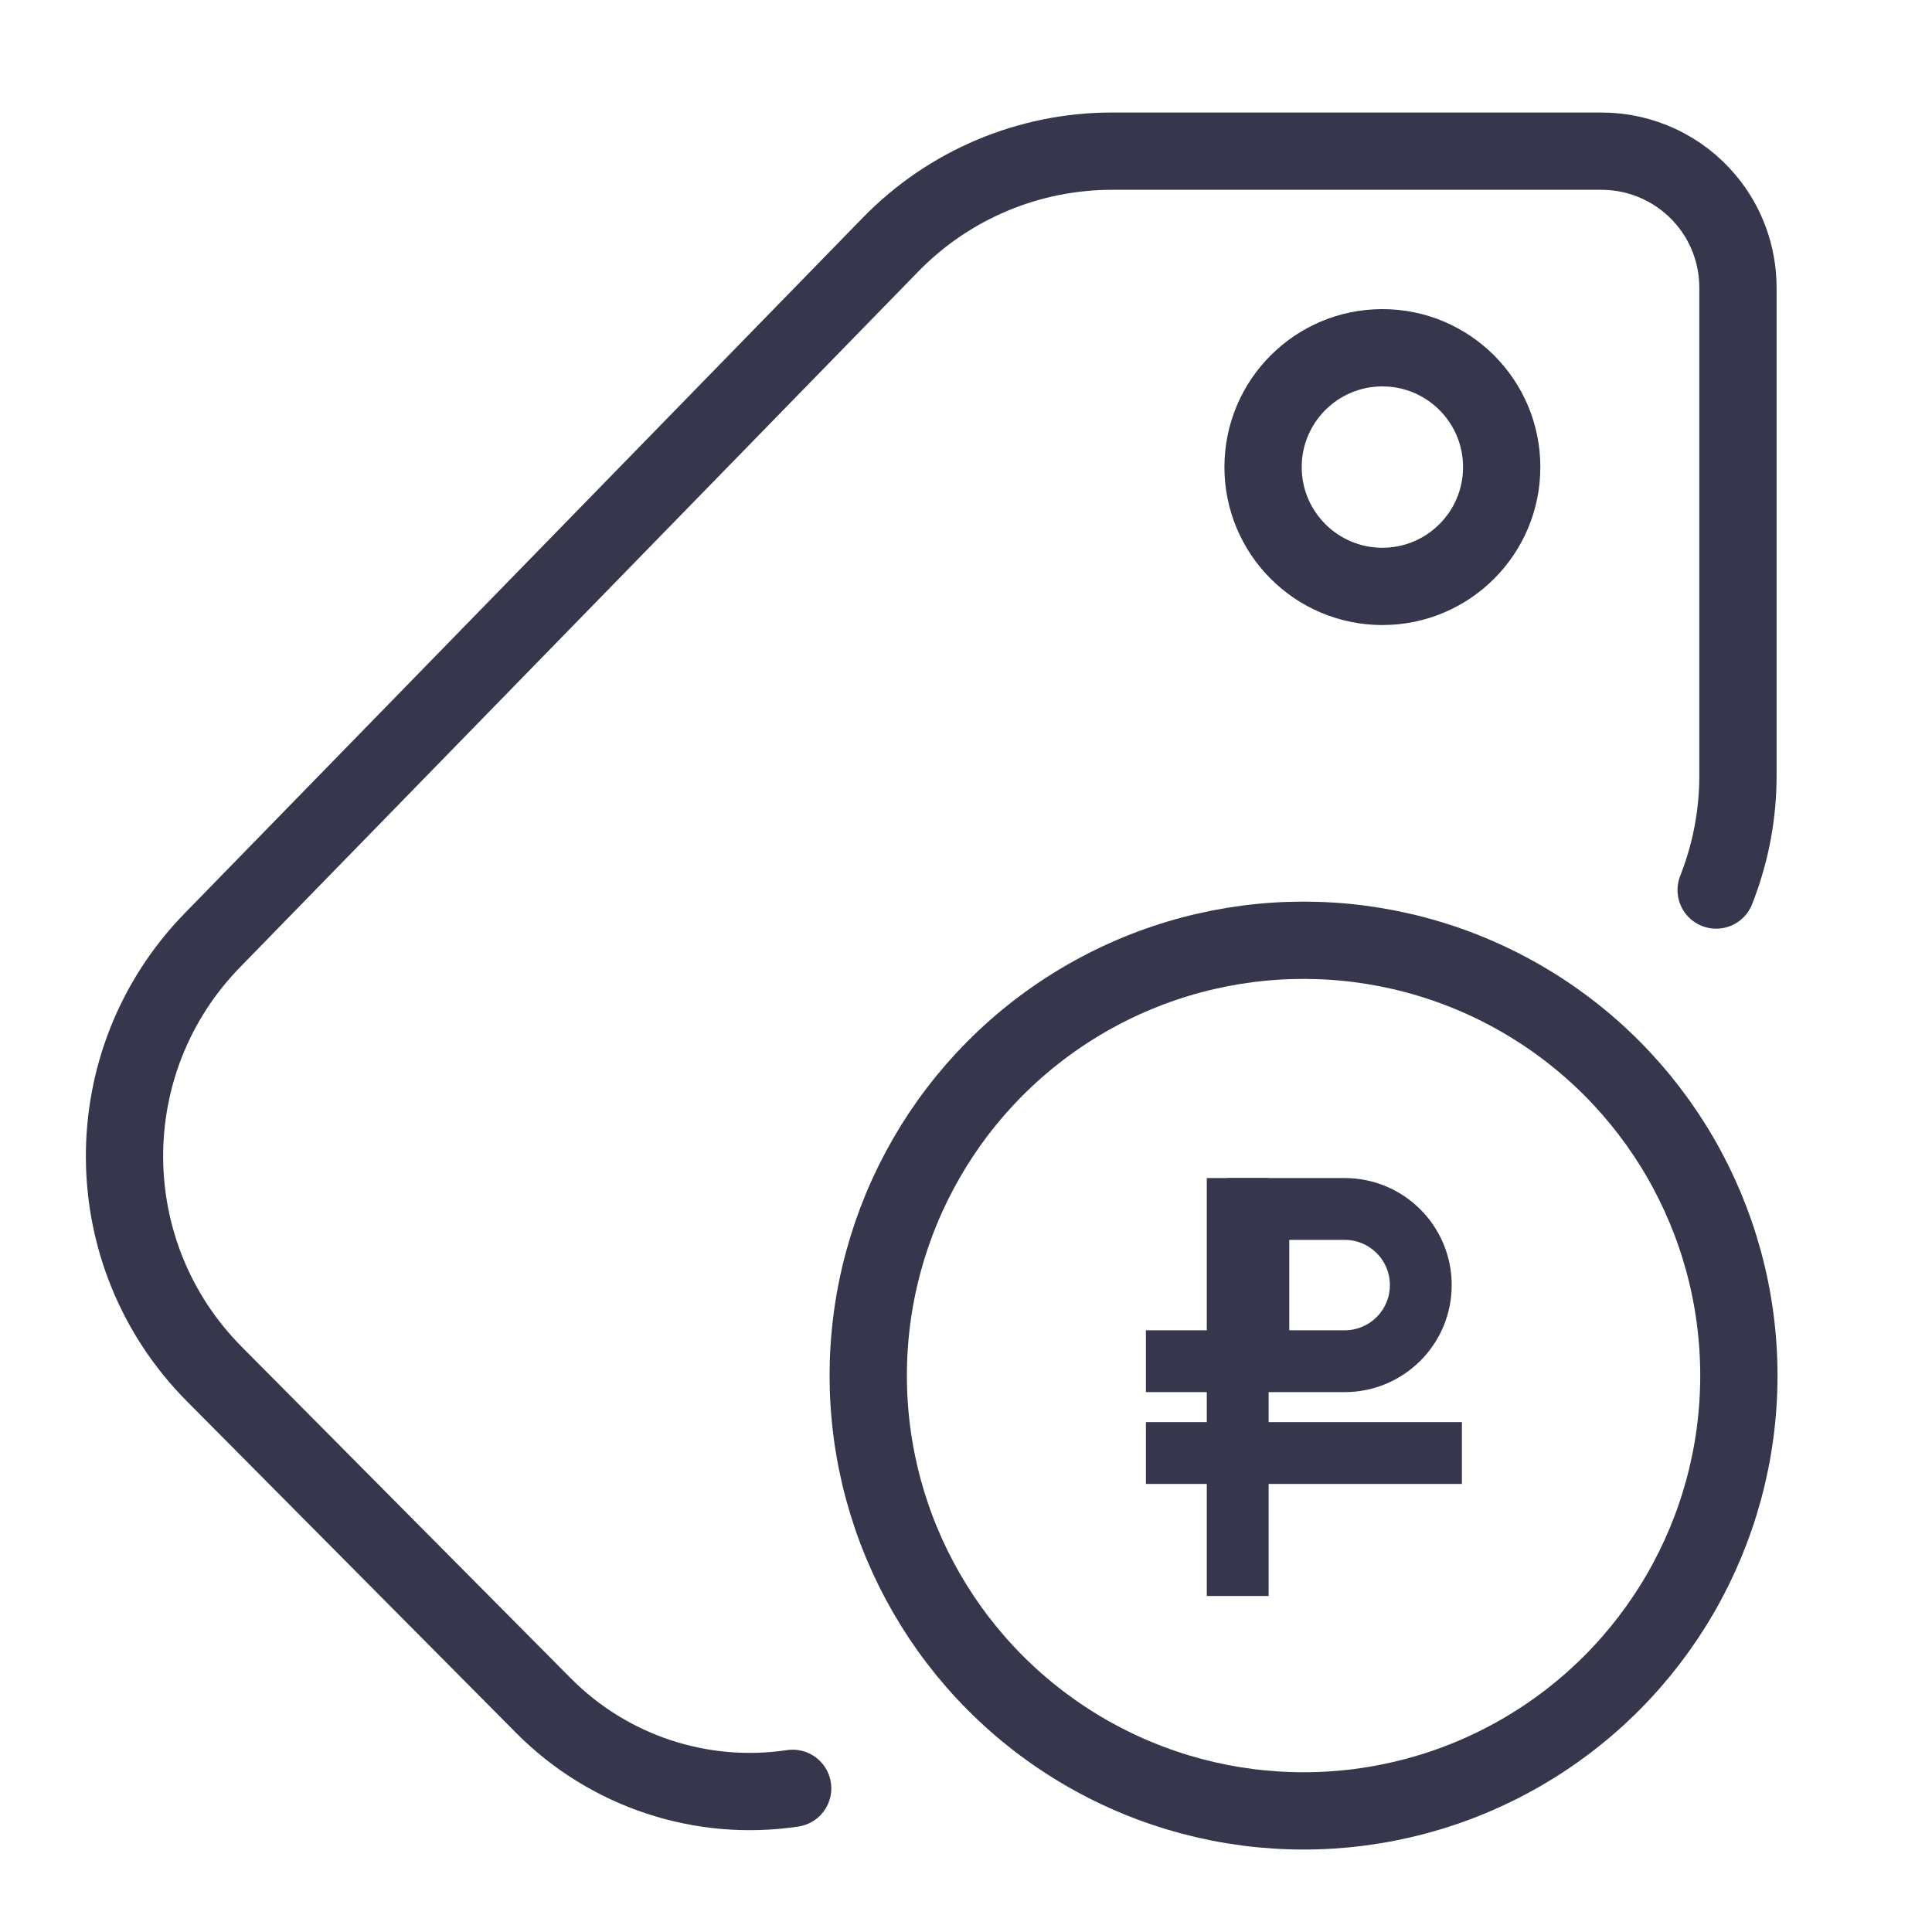 <?xml version="1.0" encoding="UTF-8"?> <svg xmlns="http://www.w3.org/2000/svg" width="25" height="25" viewBox="0 0 25 25" fill="none"><path d="M22.207 11.517L22.233 11.449C22.402 10.998 22.489 10.521 22.489 10.04V3.722C22.489 3.307 22.344 2.906 22.078 2.589V2.589C21.742 2.187 21.246 1.956 20.723 1.956H14.39C13.311 1.956 12.279 2.391 11.526 3.163L2.747 12.168C1.223 13.732 1.234 16.229 2.772 17.779L7.034 22.072C7.877 22.921 9.074 23.318 10.257 23.141V23.141" stroke="#36364C" stroke-linecap="round"></path><circle cx="16.868" cy="17.8" r="5.633" stroke="#36364C"></circle><circle cx="17.888" cy="6.044" r="1.544" stroke="#36364C"></circle><path d="M16.016 15.244L16.016 20.652" stroke="#36364C" stroke-width="0.8"></path><path d="M16.283 15.644H17.4C17.944 15.644 18.385 16.085 18.385 16.629C18.385 17.173 17.944 17.614 17.4 17.614H16.283V15.644Z" stroke="#36364C" stroke-width="0.8"></path><line x1="14.828" y1="18.802" x2="18.917" y2="18.802" stroke="#36364C" stroke-width="0.8"></line><line x1="14.828" y1="17.614" x2="16.015" y2="17.614" stroke="#36364C" stroke-width="0.8"></line></svg> 